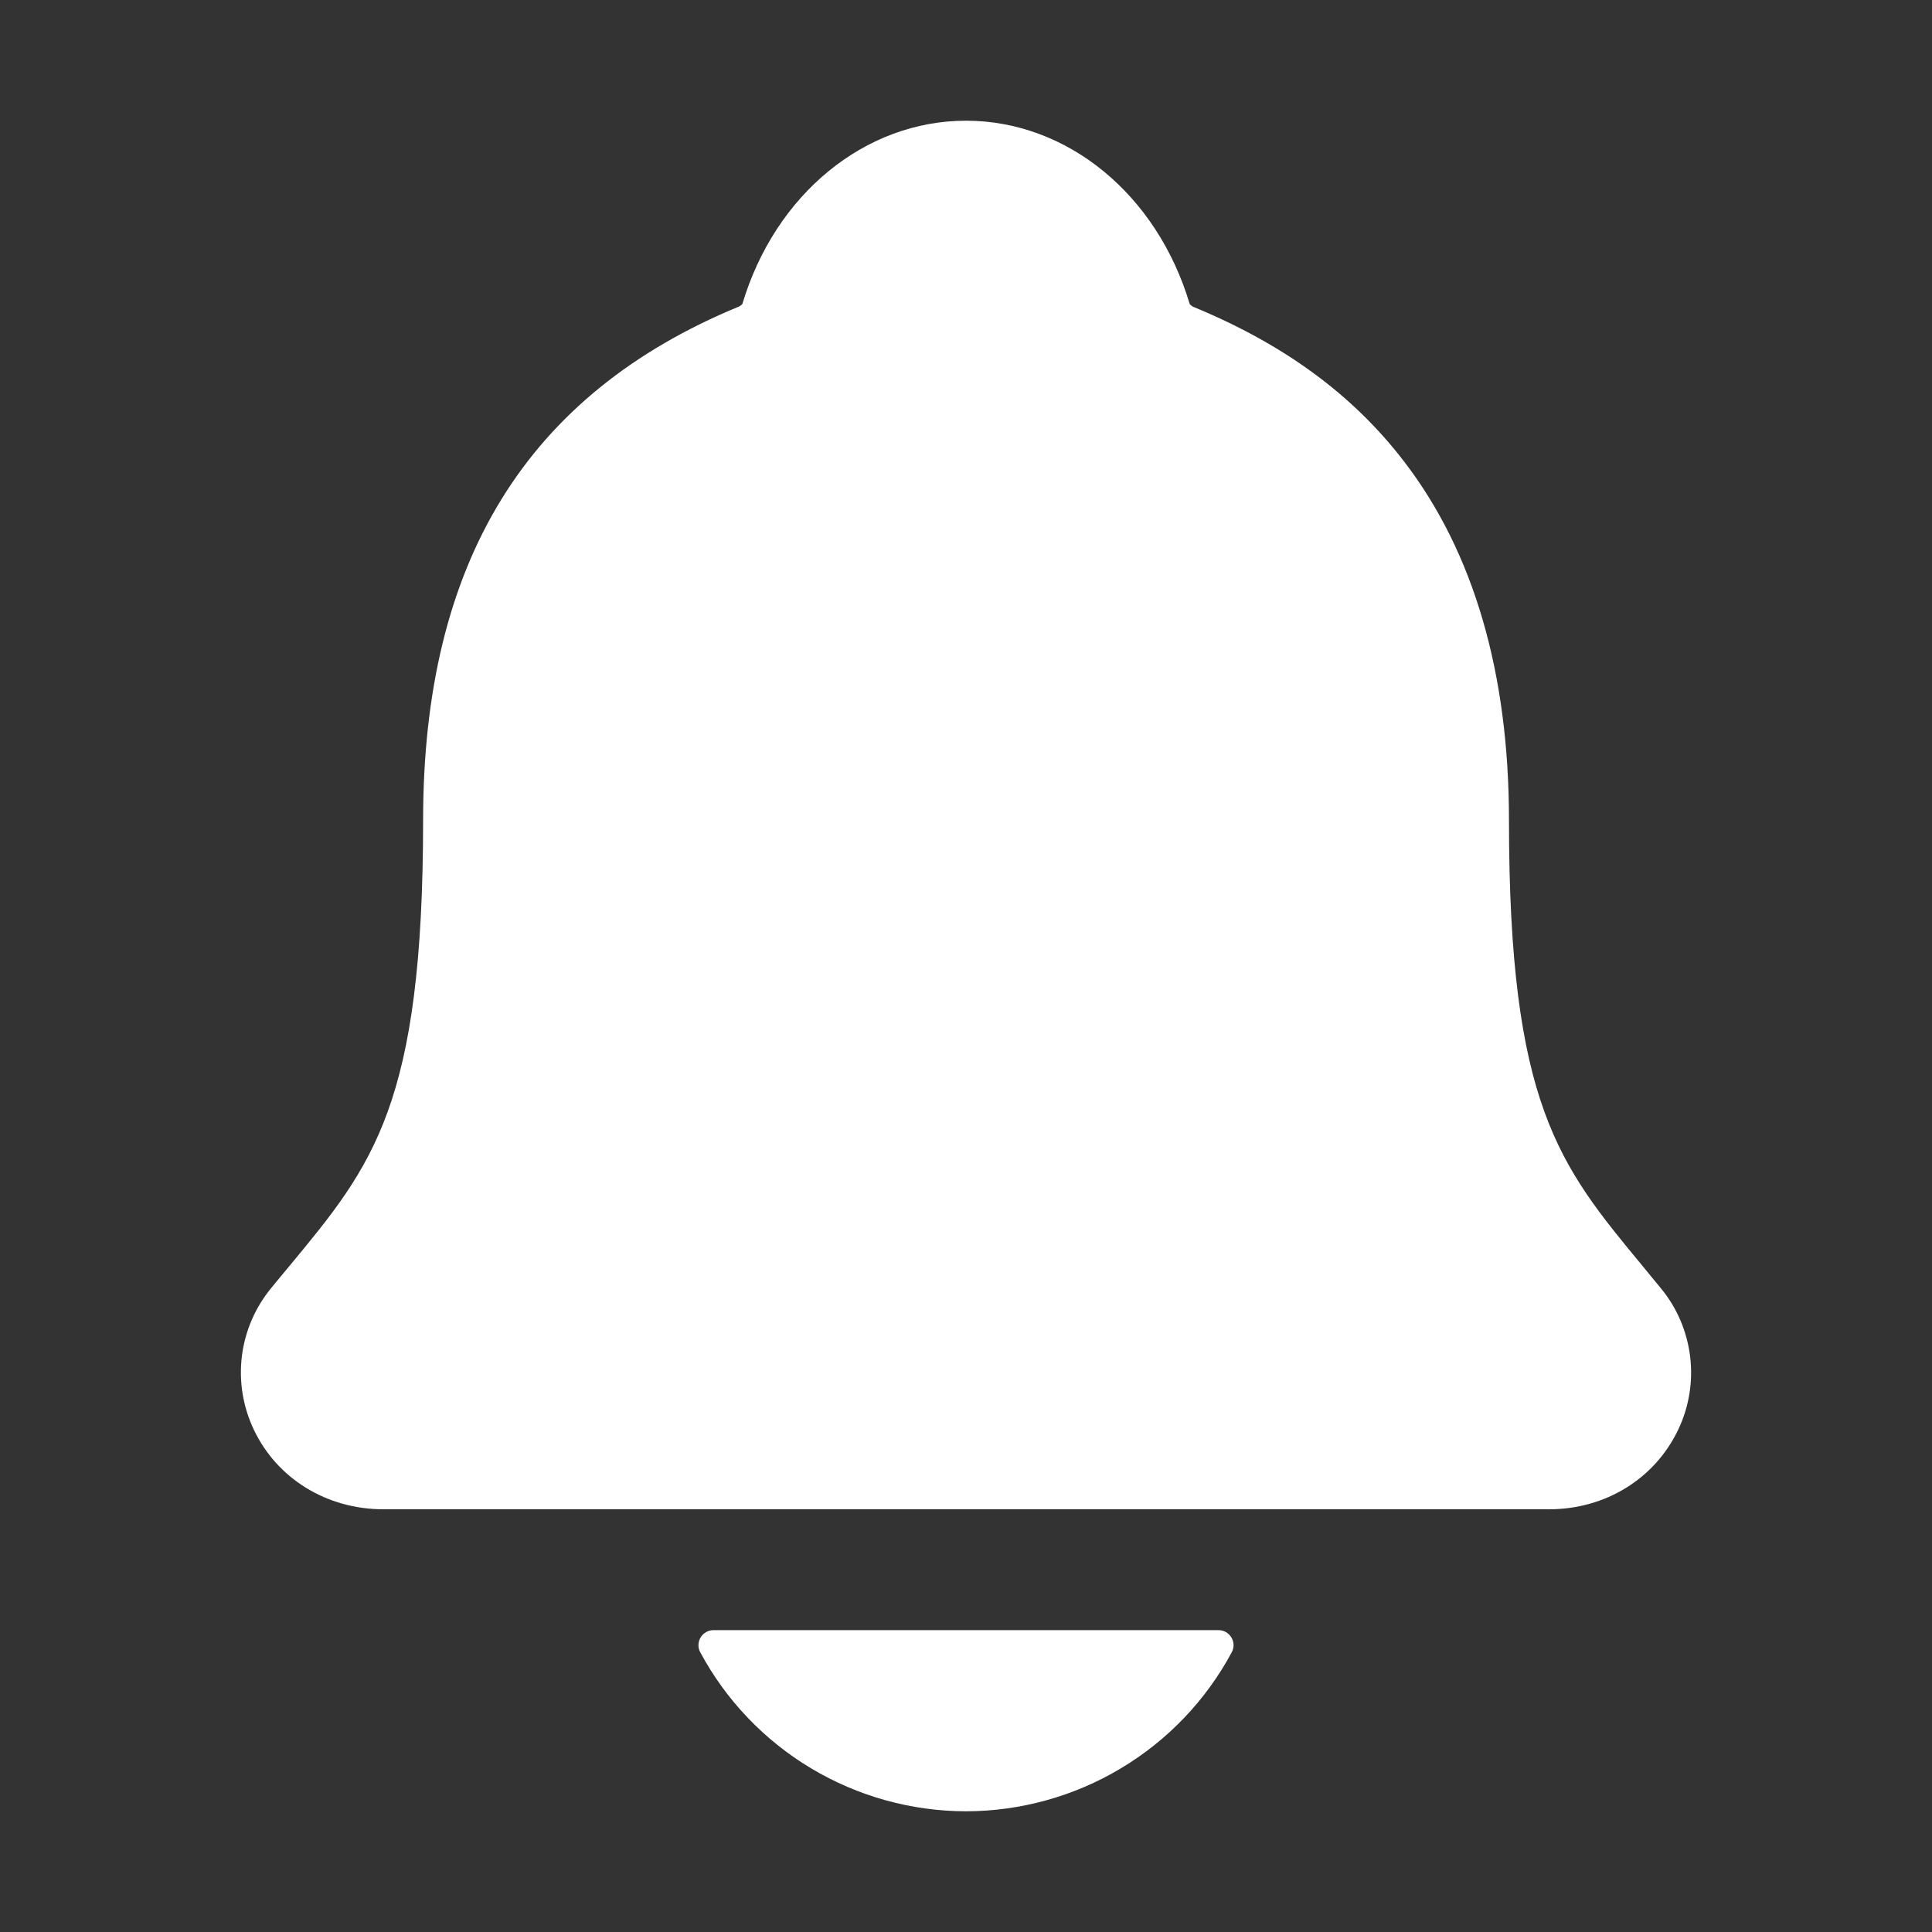 <svg width="25" height="25" viewBox="0 0 25 25" fill="none" xmlns="http://www.w3.org/2000/svg">
<rect x="0" y="0" width="25" height="25" fill="#333333" stroke="none"/>
<path d="M21.488 16.666C21.407 16.568 21.328 16.47 21.25 16.376C20.175 15.077 19.526 14.293 19.526 10.614C19.526 8.71 19.07 7.147 18.172 5.976C17.51 5.11 16.615 4.453 15.435 3.968C15.42 3.959 15.406 3.948 15.395 3.935C14.971 2.514 13.81 1.562 12.5 1.562C11.191 1.562 10.03 2.514 9.606 3.934C9.594 3.946 9.581 3.957 9.566 3.965C6.813 5.099 5.475 7.273 5.475 10.613C5.475 14.293 4.826 15.077 3.751 16.375C3.673 16.469 3.593 16.564 3.512 16.664C3.303 16.917 3.17 17.224 3.13 17.549C3.09 17.875 3.144 18.205 3.285 18.501C3.587 19.136 4.229 19.53 4.962 19.53H20.044C20.774 19.53 21.411 19.136 21.714 18.504C21.856 18.208 21.91 17.878 21.87 17.552C21.83 17.226 21.698 16.918 21.488 16.666Z" fill="white"/>
<path d="M12.5 23.438C13.205 23.437 13.898 23.245 14.503 22.883C15.109 22.521 15.605 22.002 15.939 21.38C15.955 21.351 15.963 21.317 15.962 21.284C15.961 21.25 15.951 21.217 15.934 21.188C15.916 21.159 15.892 21.136 15.863 21.119C15.833 21.102 15.8 21.094 15.766 21.094H9.234C9.2 21.094 9.167 21.102 9.138 21.119C9.108 21.135 9.084 21.159 9.066 21.188C9.049 21.217 9.039 21.25 9.038 21.284C9.037 21.317 9.045 21.351 9.061 21.38C9.395 22.002 9.891 22.521 10.497 22.883C11.102 23.245 11.794 23.437 12.5 23.438Z" fill="white"/>
</svg>

